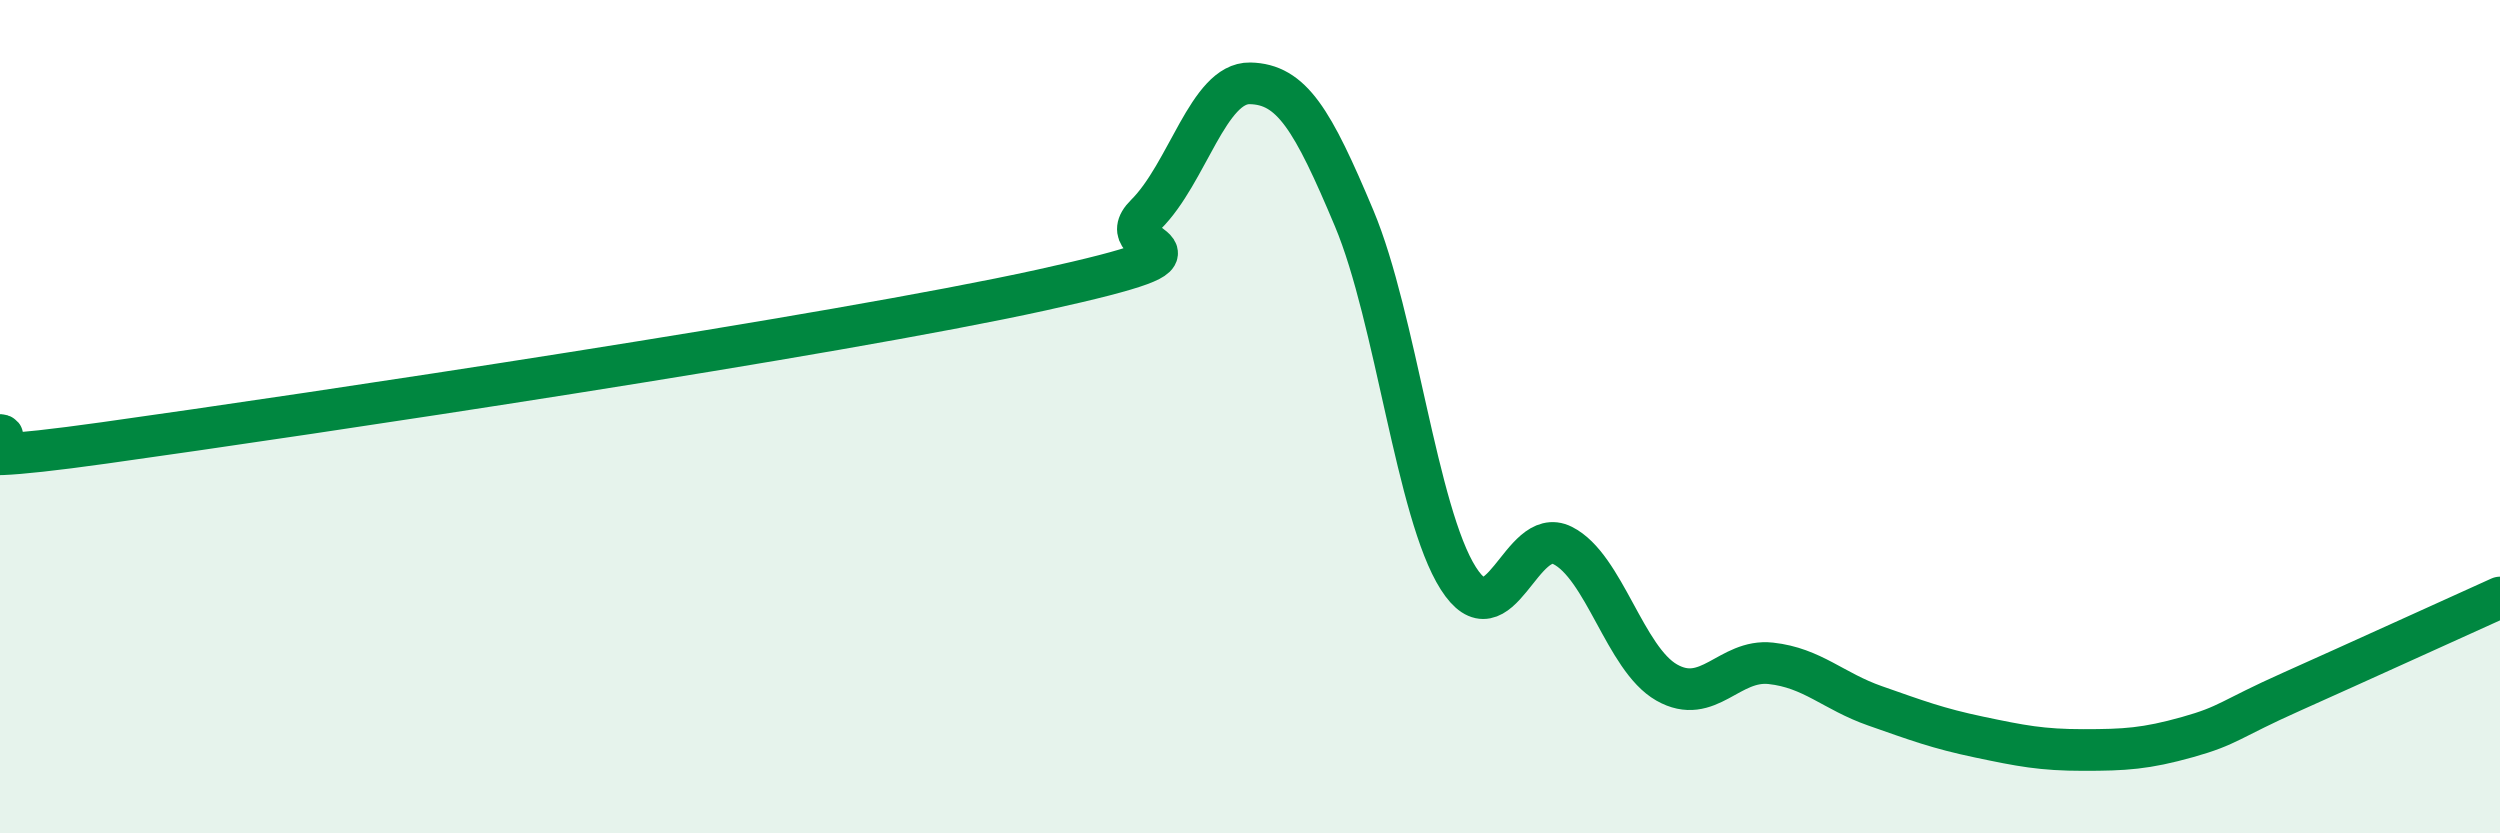 
    <svg width="60" height="20" viewBox="0 0 60 20" xmlns="http://www.w3.org/2000/svg">
      <path
        d="M 0,10.44 C 0.5,10.48 -2.5,11.33 2.5,10.63 C 7.5,9.93 20,8.06 25,6.96 C 30,5.86 26.5,6.14 27.5,5.15 C 28.5,4.16 29,1.98 30,2 C 31,2.02 31.5,2.86 32.5,5.24 C 33.5,7.62 34,12.31 35,13.88 C 36,15.45 36.5,12.59 37.5,13.09 C 38.5,13.59 39,15.81 40,16.38 C 41,16.95 41.5,15.81 42.5,15.92 C 43.5,16.03 44,16.59 45,16.94 C 46,17.29 46.5,17.48 47.5,17.69 C 48.5,17.9 49,18 50,18 C 51,18 51.5,17.97 52.5,17.69 C 53.5,17.41 53.5,17.27 55,16.6 C 56.5,15.93 59,14.79 60,14.34L60 20L0 20Z"
        fill="#008740"
        opacity="0.1"
        stroke-linecap="round"
        stroke-linejoin="round"
      />
      <path
        d="M 0,10.44 C 0.5,10.48 -2.5,11.33 2.5,10.63 C 7.5,9.93 20,8.06 25,6.96 C 30,5.86 26.5,6.14 27.5,5.15 C 28.5,4.16 29,1.98 30,2 C 31,2.02 31.5,2.86 32.5,5.24 C 33.5,7.62 34,12.31 35,13.88 C 36,15.45 36.5,12.59 37.5,13.09 C 38.5,13.59 39,15.81 40,16.38 C 41,16.95 41.5,15.81 42.5,15.92 C 43.5,16.03 44,16.59 45,16.94 C 46,17.29 46.5,17.48 47.5,17.69 C 48.5,17.9 49,18 50,18 C 51,18 51.5,17.97 52.5,17.69 C 53.5,17.41 53.5,17.27 55,16.6 C 56.5,15.93 59,14.79 60,14.34"
        stroke="#008740"
        stroke-width="1"
        fill="none"
        stroke-linecap="round"
        stroke-linejoin="round"
      />
    </svg>
  